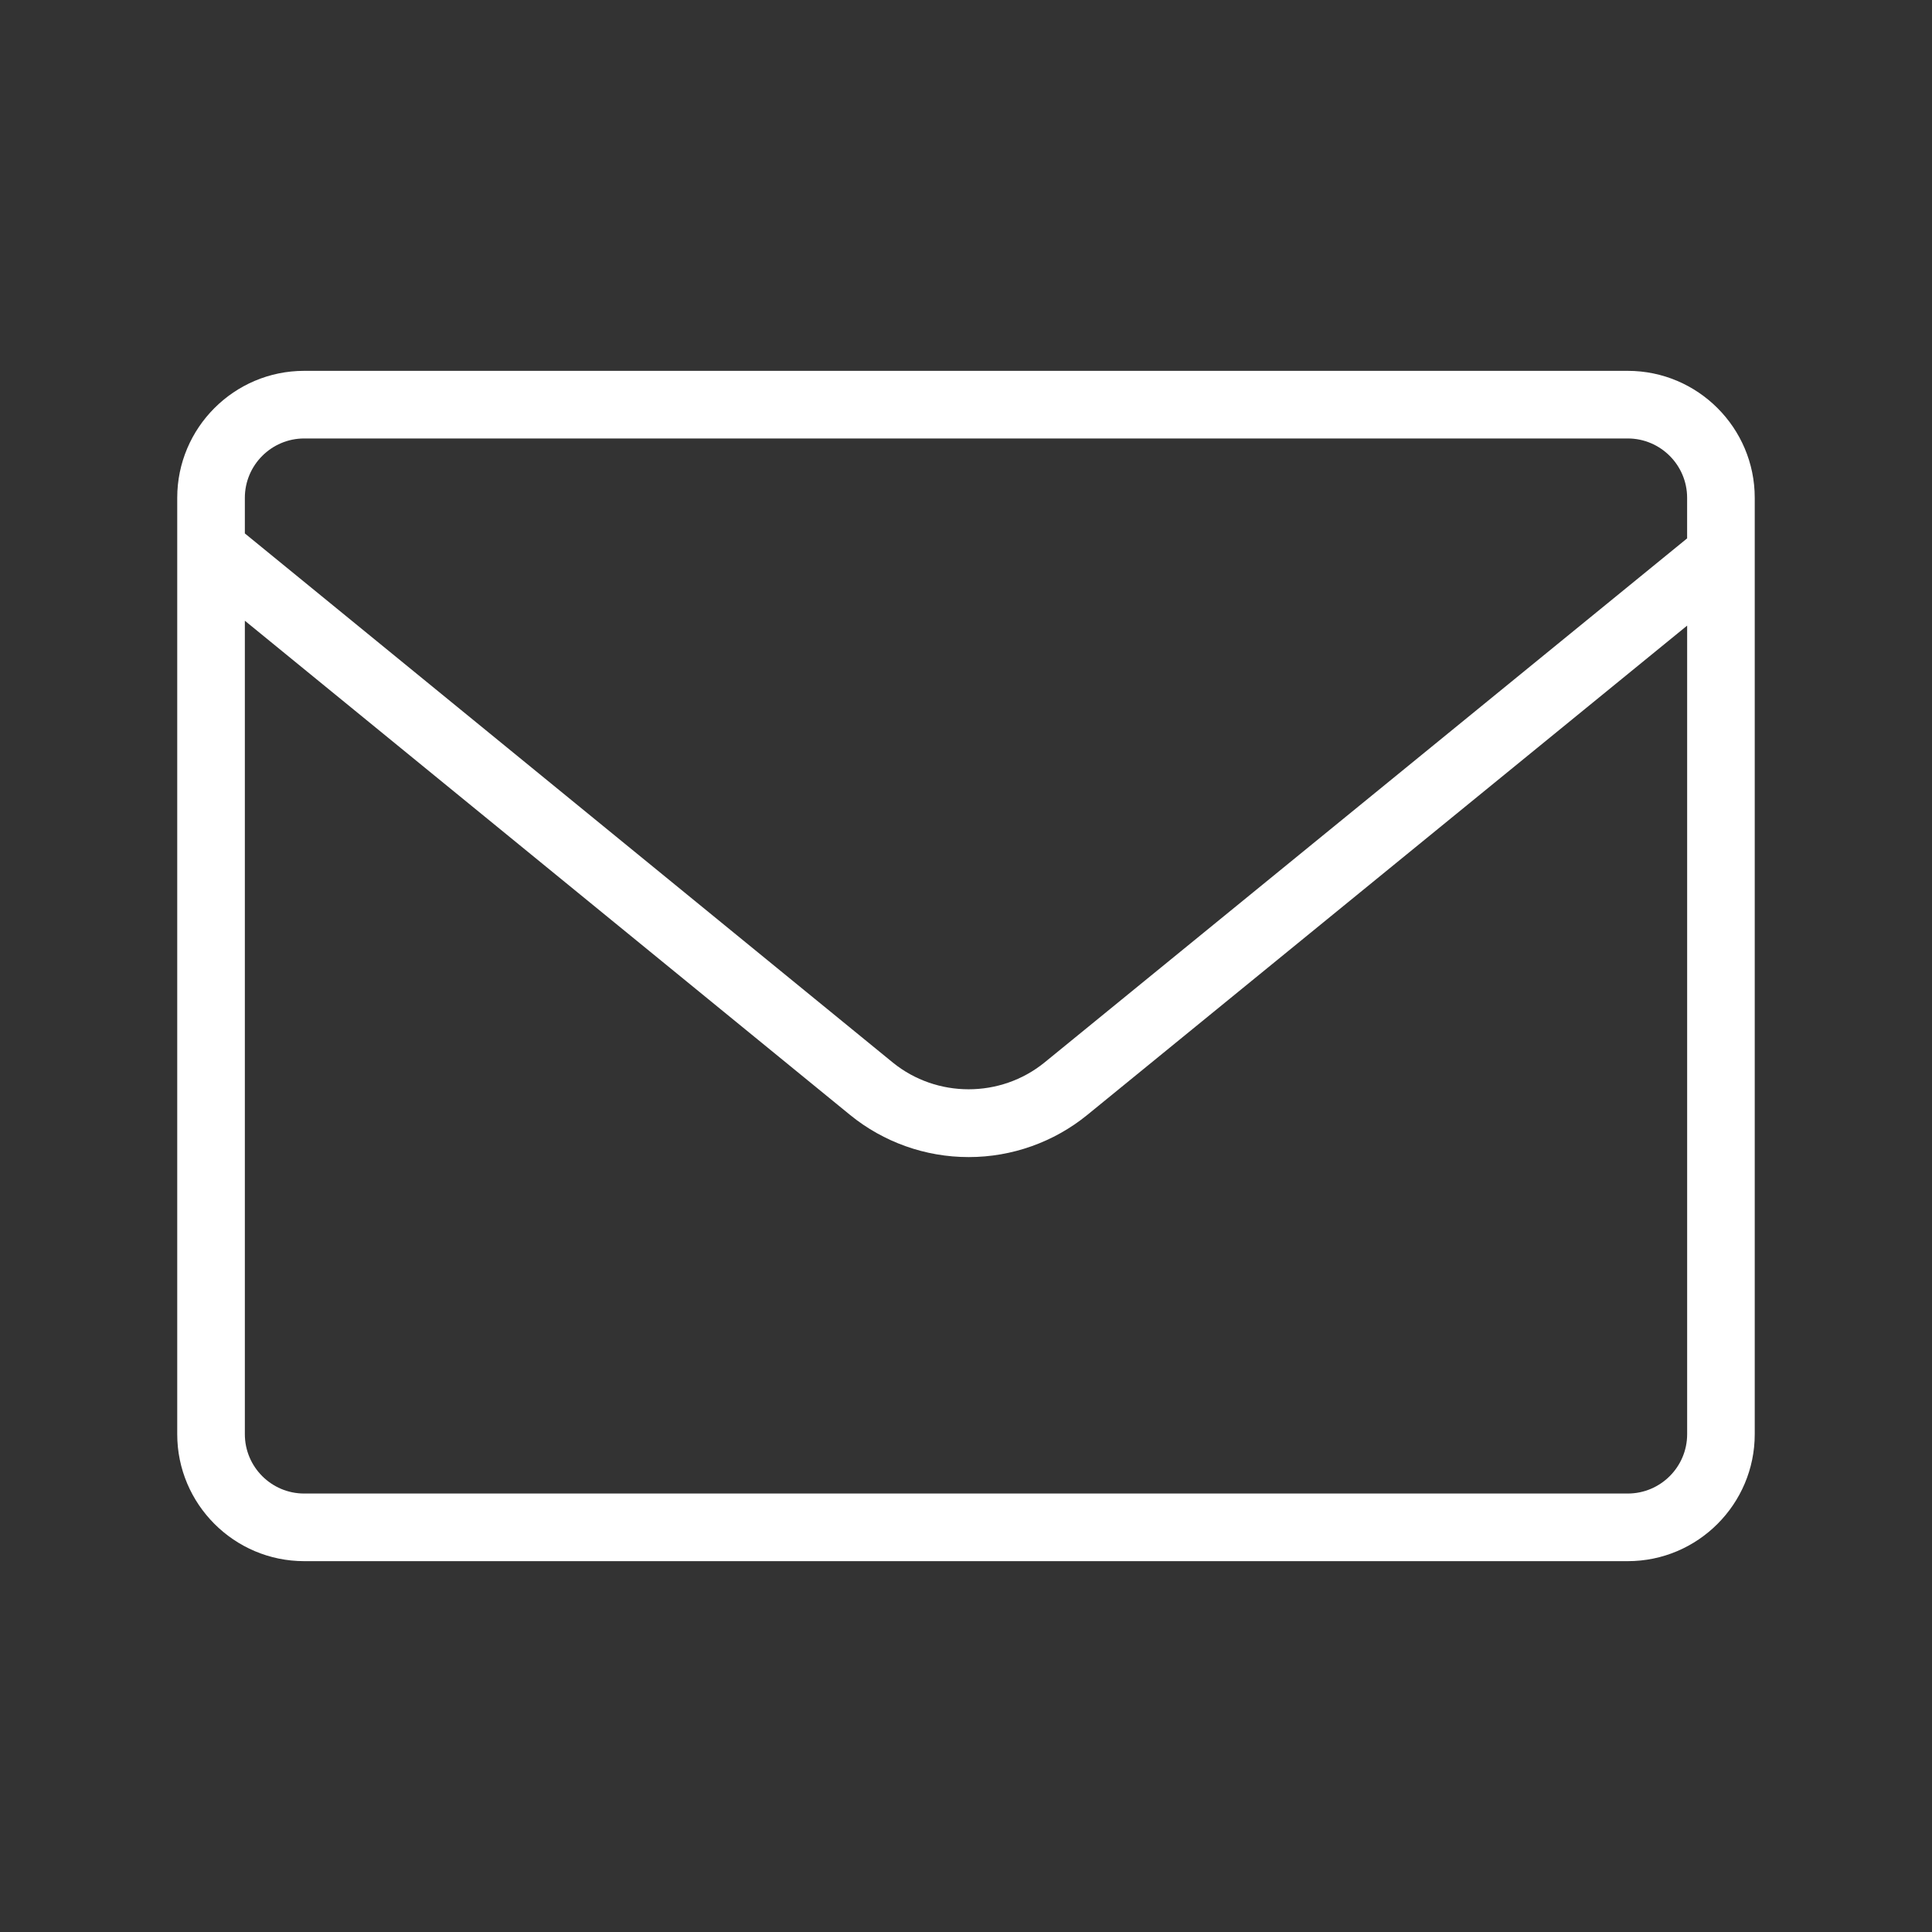 <?xml version="1.0" encoding="UTF-8"?><svg id="a" xmlns="http://www.w3.org/2000/svg" width="60" height="60" viewBox="0 0 60 60"><rect x="0" y="0" width="60" height="60" fill="#333333" stroke="none"/><path d="M50.554,11.517H9.446c-2.174,0-3.942,1.769-3.942,3.943v29.08c0,2.173,1.769,3.942,3.942,3.943h41.107c2.174,0,3.942-1.771,3.942-3.943V15.46c0-2.174-1.769-3.942-3.942-3.943ZM7.604,19.277l18.798,15.35c1.034.843,2.338,1.307,3.672,1.307h.018c1.333,0,2.637-.464,3.671-1.306l18.633-15.199v25.111c0,1.016-.826,1.842-1.842,1.843H9.446c-1.016,0-1.842-.827-1.842-1.843v-25.263ZM52.396,16.719l-19.962,16.281c-1.363,1.105-3.342,1.105-4.705,0L7.604,16.566v-1.106c0-1.015.826-1.842,1.842-1.843h41.107c1.016.001,1.842.828,1.842,1.843v1.259Z" fill="#fff" stroke-width="0"/></svg>
